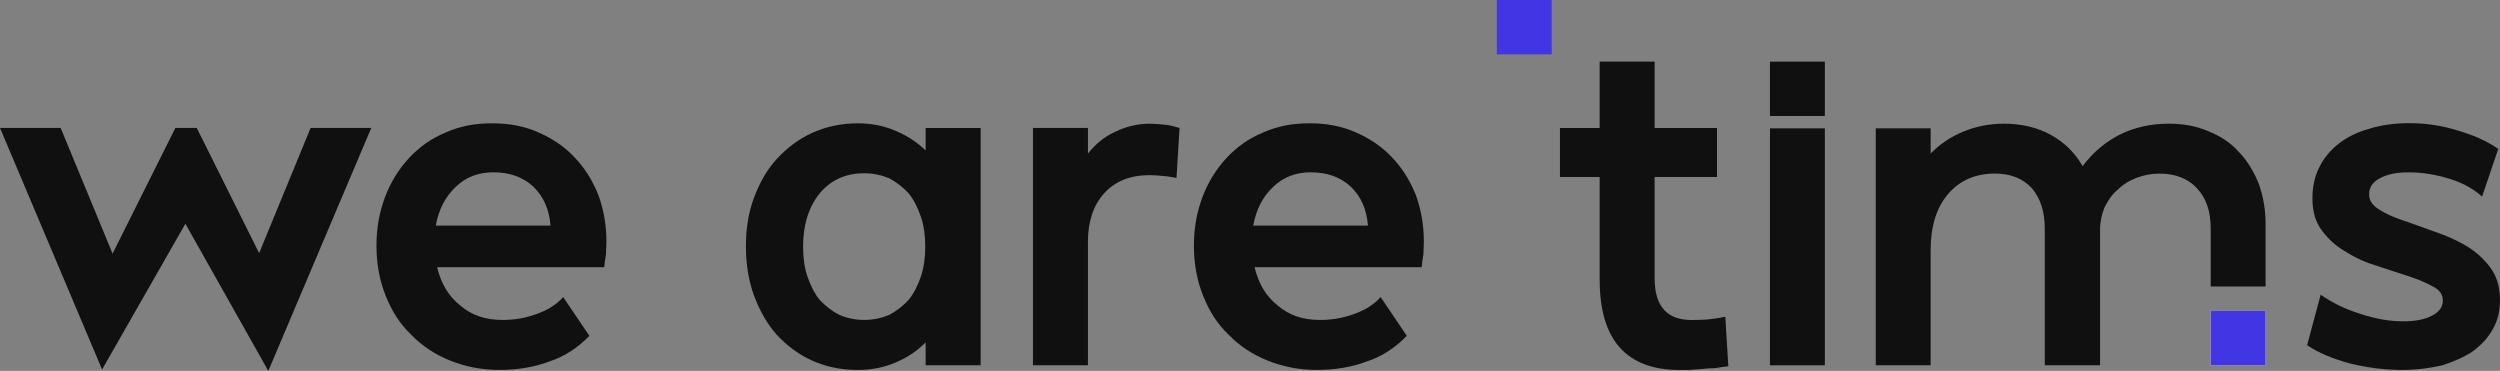 <svg xmlns="http://www.w3.org/2000/svg" width="182" height="27" viewBox="0 0 182 27" fill="none"><rect x="0" y="0" width="182" height="27" fill="#808080" stroke="none"/><path d="M19.532 27L13.496 16.288L7.431 26.899L0 9.313H4.415L8.195 18.462L12.769 9.313H14.324L18.865 18.428L22.613 9.313H27.028L19.534 27H19.532Z" fill="#101010"></path><path d="M31.82 19.449C32.107 20.64 32.646 21.559 33.503 22.238C34.329 22.953 35.346 23.293 36.585 23.293C37.442 23.293 38.268 23.157 39.094 22.85C39.858 22.578 40.524 22.171 41 21.626L42.906 24.448C42.08 25.299 41.128 25.945 39.983 26.318C38.904 26.727 37.665 26.931 36.363 26.931C35.061 26.931 33.885 26.692 32.774 26.251C31.663 25.809 30.709 25.163 29.948 24.381C29.122 23.599 28.518 22.647 28.074 21.525C27.63 20.404 27.407 19.213 27.407 17.885C27.407 16.558 27.63 15.403 28.043 14.314C28.456 13.226 29.059 12.274 29.789 11.492C30.52 10.71 31.409 10.064 32.426 9.655C33.474 9.179 34.585 8.976 35.824 8.976C37.063 8.976 38.143 9.179 39.16 9.622C40.176 10.064 41.065 10.643 41.797 11.425C42.526 12.174 43.099 13.059 43.543 14.147C43.925 15.168 44.147 16.323 44.147 17.581C44.147 17.888 44.115 18.227 44.115 18.5C44.053 18.84 44.019 19.146 43.987 19.452H31.825L31.82 19.449ZM40.077 16.422C39.983 15.23 39.57 14.312 38.838 13.599C38.075 12.884 37.092 12.544 35.916 12.544C34.836 12.544 33.916 12.884 33.184 13.599C32.421 14.314 31.945 15.233 31.723 16.422H40.075H40.077Z" fill="#101010"></path><path d="M71.39 9.313V26.591H67.388V24.924C66.753 25.57 66.023 26.046 65.198 26.388C64.34 26.761 63.42 26.933 62.435 26.933C61.227 26.933 60.116 26.694 59.131 26.254C58.145 25.811 57.288 25.166 56.559 24.384C55.861 23.601 55.319 22.649 54.907 21.561C54.493 20.439 54.303 19.248 54.303 17.921C54.303 16.594 54.493 15.438 54.907 14.35C55.319 13.262 55.858 12.31 56.59 11.528C57.319 10.746 58.177 10.1 59.162 9.658C60.147 9.215 61.258 8.978 62.432 8.978C63.417 8.978 64.338 9.148 65.195 9.524C66.021 9.863 66.751 10.339 67.386 10.952V9.318H71.388L71.39 9.313ZM62.91 12.614C61.577 12.614 60.498 13.09 59.672 14.075C58.877 15.061 58.464 16.355 58.464 17.952C58.464 18.734 58.558 19.483 58.78 20.129C59.003 20.774 59.288 21.353 59.669 21.829C60.082 22.272 60.558 22.645 61.099 22.917C61.64 23.157 62.241 23.291 62.91 23.291C63.579 23.291 64.181 23.154 64.753 22.917C65.263 22.645 65.739 22.272 66.151 21.829C66.533 21.353 66.818 20.774 67.04 20.129C67.263 19.483 67.359 18.734 67.359 17.952C67.359 17.17 67.263 16.422 67.04 15.776C66.818 15.13 66.533 14.551 66.151 14.075C65.739 13.633 65.263 13.26 64.753 12.987C64.181 12.748 63.577 12.614 62.91 12.614Z" fill="#101010"></path><path d="M85.871 9.313L85.649 12.954C85.427 12.92 85.14 12.851 84.76 12.817C84.347 12.784 83.997 12.75 83.712 12.75C82.282 12.75 81.171 13.193 80.377 14.078C79.582 14.963 79.201 16.151 79.201 17.615V26.593H75.199V9.313H79.201V11.184C79.739 10.504 80.377 9.959 81.2 9.586C81.964 9.213 82.821 9.007 83.71 9.007C84.026 9.007 84.376 9.041 84.758 9.074C85.171 9.108 85.521 9.21 85.869 9.313H85.871Z" fill="#101010"></path><path d="M91.33 19.449C91.617 20.64 92.156 21.559 93.013 22.238C93.839 22.953 94.856 23.293 96.095 23.293C96.952 23.293 97.778 23.157 98.604 22.85C99.367 22.578 100.034 22.171 100.51 21.626L102.415 24.448C101.589 25.299 100.638 25.945 99.493 26.318C98.413 26.727 97.174 26.931 95.873 26.931C94.571 26.931 93.395 26.692 92.284 26.251C91.173 25.809 90.219 25.163 89.458 24.381C88.632 23.599 88.028 22.647 87.584 21.525C87.139 20.404 86.917 19.213 86.917 17.885C86.917 16.558 87.139 15.403 87.552 14.314C87.965 13.226 88.569 12.274 89.299 11.492C90.03 10.71 90.919 10.064 91.936 9.655C92.984 9.179 94.095 8.976 95.334 8.976C96.573 8.976 97.653 9.179 98.669 9.622C99.686 10.064 100.575 10.643 101.307 11.425C102.036 12.174 102.609 13.059 103.053 14.147C103.434 15.168 103.657 16.323 103.657 17.581C103.657 17.888 103.625 18.227 103.625 18.5C103.562 18.84 103.529 19.146 103.497 19.452H91.335L91.33 19.449ZM99.587 16.422C99.493 15.23 99.08 14.312 98.348 13.599C97.585 12.884 96.602 12.544 95.426 12.544C94.346 12.544 93.426 12.884 92.694 13.599C91.931 14.314 91.455 15.233 91.233 16.422H99.585H99.587Z" fill="#101010"></path><path d="M124.997 12.886H120.457V20.267C120.457 22.274 121.345 23.295 123.125 23.295C123.41 23.295 123.792 23.295 124.236 23.262C124.649 23.228 125.125 23.159 125.601 23.058L125.823 26.663C125.538 26.696 125.251 26.73 124.869 26.799C124.553 26.799 124.203 26.833 123.852 26.866C123.536 26.899 123.217 26.899 122.964 26.933H122.266C120.329 26.933 118.899 26.388 117.916 25.299C116.93 24.178 116.455 22.544 116.455 20.334V12.886H113.564V9.316H116.455V4.487H120.457V9.316H124.997V12.886Z" fill="#101010"></path><path d="M180.698 14.314C180.094 13.769 179.334 13.329 178.348 13.023C177.363 12.717 176.38 12.547 175.363 12.547C174.474 12.547 173.776 12.683 173.235 12.989C172.728 13.262 172.472 13.635 172.472 14.145C172.472 14.587 172.694 14.927 173.17 15.233C173.646 15.539 174.218 15.812 174.948 16.048C175.646 16.288 176.409 16.558 177.235 16.864C178.061 17.137 178.822 17.476 179.522 17.885C180.251 18.328 180.824 18.837 181.3 19.483C181.775 20.129 181.998 20.911 181.998 21.863C181.998 22.645 181.838 23.324 181.49 23.936C181.14 24.582 180.664 25.091 180.029 25.57C179.425 25.979 178.665 26.318 177.805 26.591C176.947 26.794 175.962 26.931 174.882 26.931C173.581 26.931 172.31 26.761 171.071 26.455C169.801 26.115 168.753 25.673 167.958 25.127L168.944 21.454C169.77 22.032 170.721 22.508 171.835 22.848C172.946 23.221 173.962 23.391 174.948 23.391C175.836 23.391 176.534 23.255 177.044 22.982C177.585 22.709 177.839 22.336 177.839 21.894C177.839 21.451 177.616 21.112 177.141 20.872C176.665 20.6 176.092 20.363 175.394 20.124C174.665 19.885 173.902 19.648 173.107 19.375C172.281 19.136 171.521 18.796 170.82 18.354C170.091 17.945 169.518 17.436 169.043 16.79C168.567 16.177 168.345 15.395 168.345 14.444C168.345 13.595 168.504 12.846 168.852 12.164C169.168 11.518 169.646 10.94 170.248 10.464C170.852 9.988 171.612 9.615 172.472 9.376C173.33 9.103 174.315 8.967 175.394 8.967C176.602 8.967 177.776 9.136 178.952 9.512C180.128 9.851 181.08 10.294 181.874 10.839L180.698 14.307V14.314Z" fill="#101010"></path><path d="M164.934 22.635H160.94V26.591H164.934V22.635Z" fill="white"></path><path d="M164.937 16.338C164.937 15.218 164.746 14.233 164.43 13.351C164.048 12.434 163.575 11.652 162.971 11.043C162.37 10.363 161.609 9.887 160.751 9.548C159.896 9.175 158.945 9.005 157.897 9.005C156.566 9.005 155.361 9.277 154.281 9.82C153.235 10.363 152.347 11.11 151.617 12.095C151.047 11.11 150.286 10.363 149.303 9.82C148.32 9.277 147.178 9.005 145.879 9.005C144.802 9.005 143.819 9.208 142.93 9.581C142.01 9.954 141.217 10.497 140.551 11.177V9.342H136.556V26.591H140.551V18.203C140.551 16.505 140.964 15.147 141.787 14.164C142.642 13.145 143.785 12.635 145.244 12.635C146.386 12.635 147.272 13.008 147.907 13.688C148.543 14.434 148.859 15.386 148.859 16.642V26.591H152.885V16.711C152.885 16.134 153.011 15.592 153.202 15.116C153.455 14.606 153.74 14.164 154.153 13.826C154.566 13.42 155.008 13.147 155.549 12.944C156.09 12.741 156.626 12.638 157.23 12.638C158.372 12.638 159.29 13.011 159.925 13.69C160.623 14.436 160.94 15.388 160.94 16.644V20.853H164.934V16.338H164.937Z" fill="#101010"></path><path d="M164.934 22.635H160.94V26.591H164.934V22.635Z" fill="#4235E3"></path><path d="M112.965 0H108.97V3.956H112.965V0Z" fill="#4235E3"></path><path d="M132.849 4.487H128.854V8.443H132.849V4.487Z" fill="#101010"></path><path d="M132.849 9.344H128.854V26.593H132.849V9.344Z" fill="#101010"></path></svg>